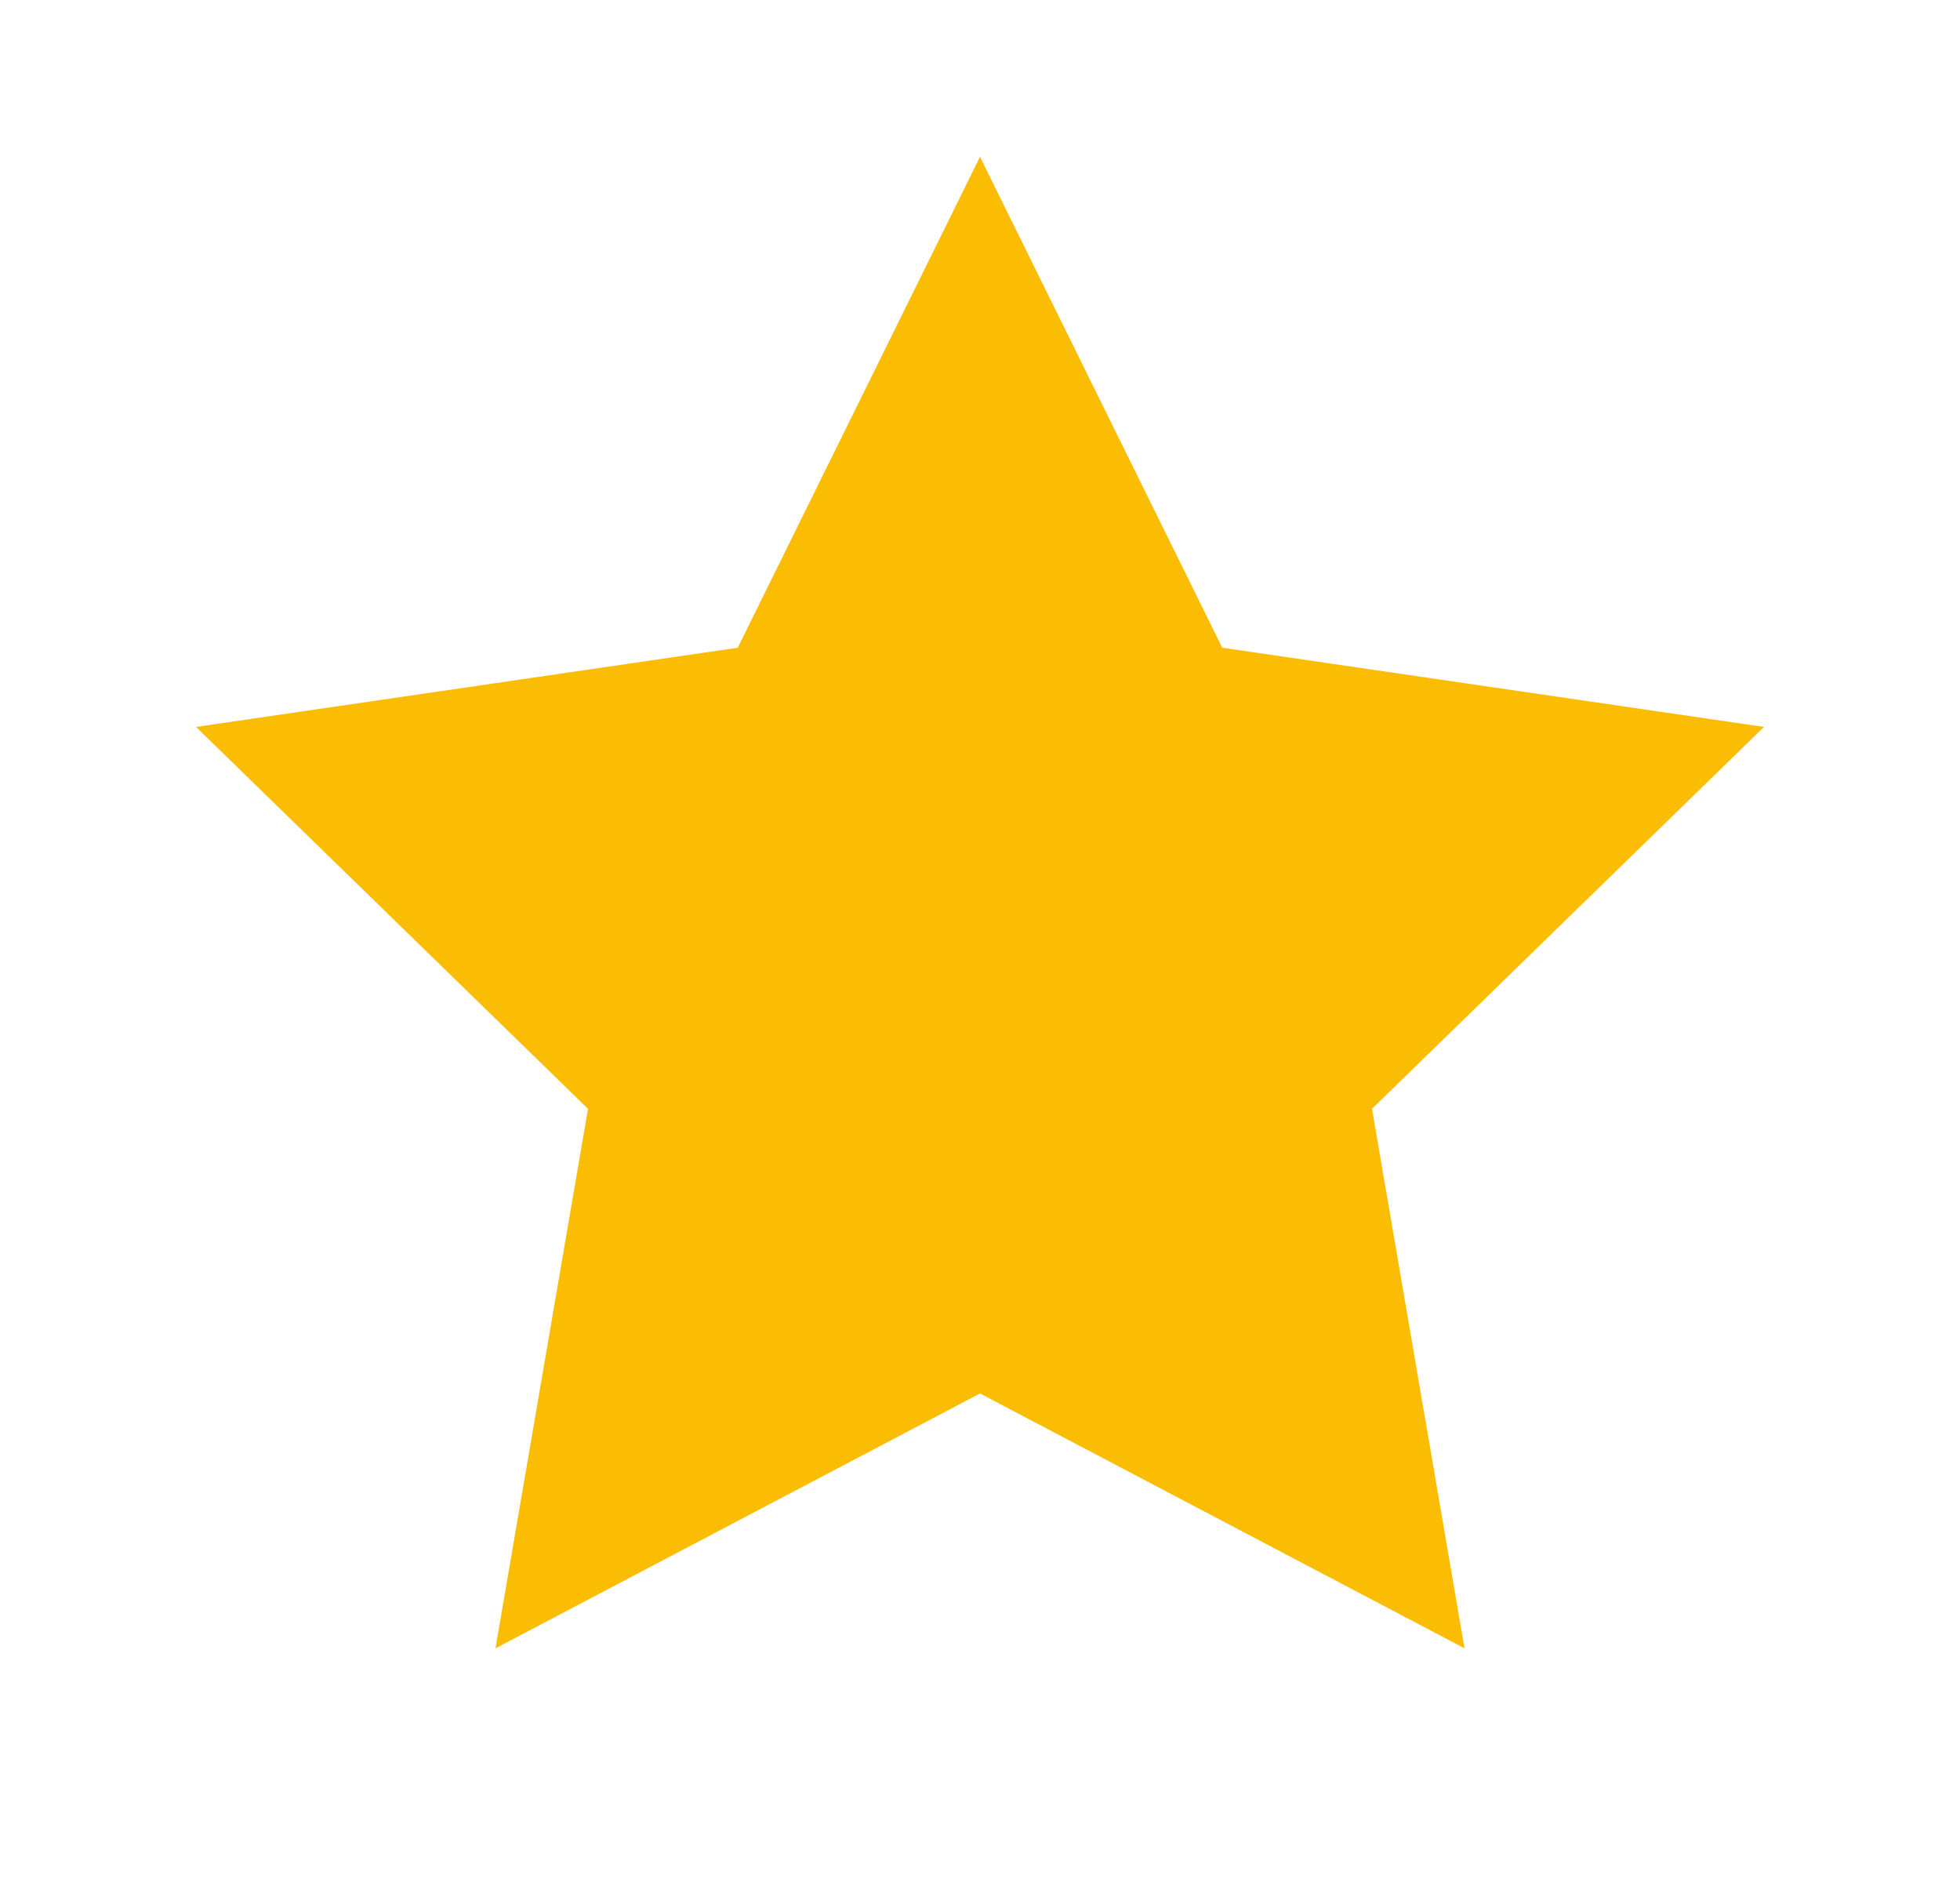 <svg width="25" height="24" viewBox="0 0 25 24" fill="none" xmlns="http://www.w3.org/2000/svg">
<g >
<path d="M12.5 2L15.59 8.26L22.5 9.27L17.5 14.14L18.68 21.02L12.5 17.77L6.32 21.02L7.5 14.14L2.5 9.27L9.41 8.26L12.5 2Z" fill="#FBBD04"/>
</g>
</svg>
